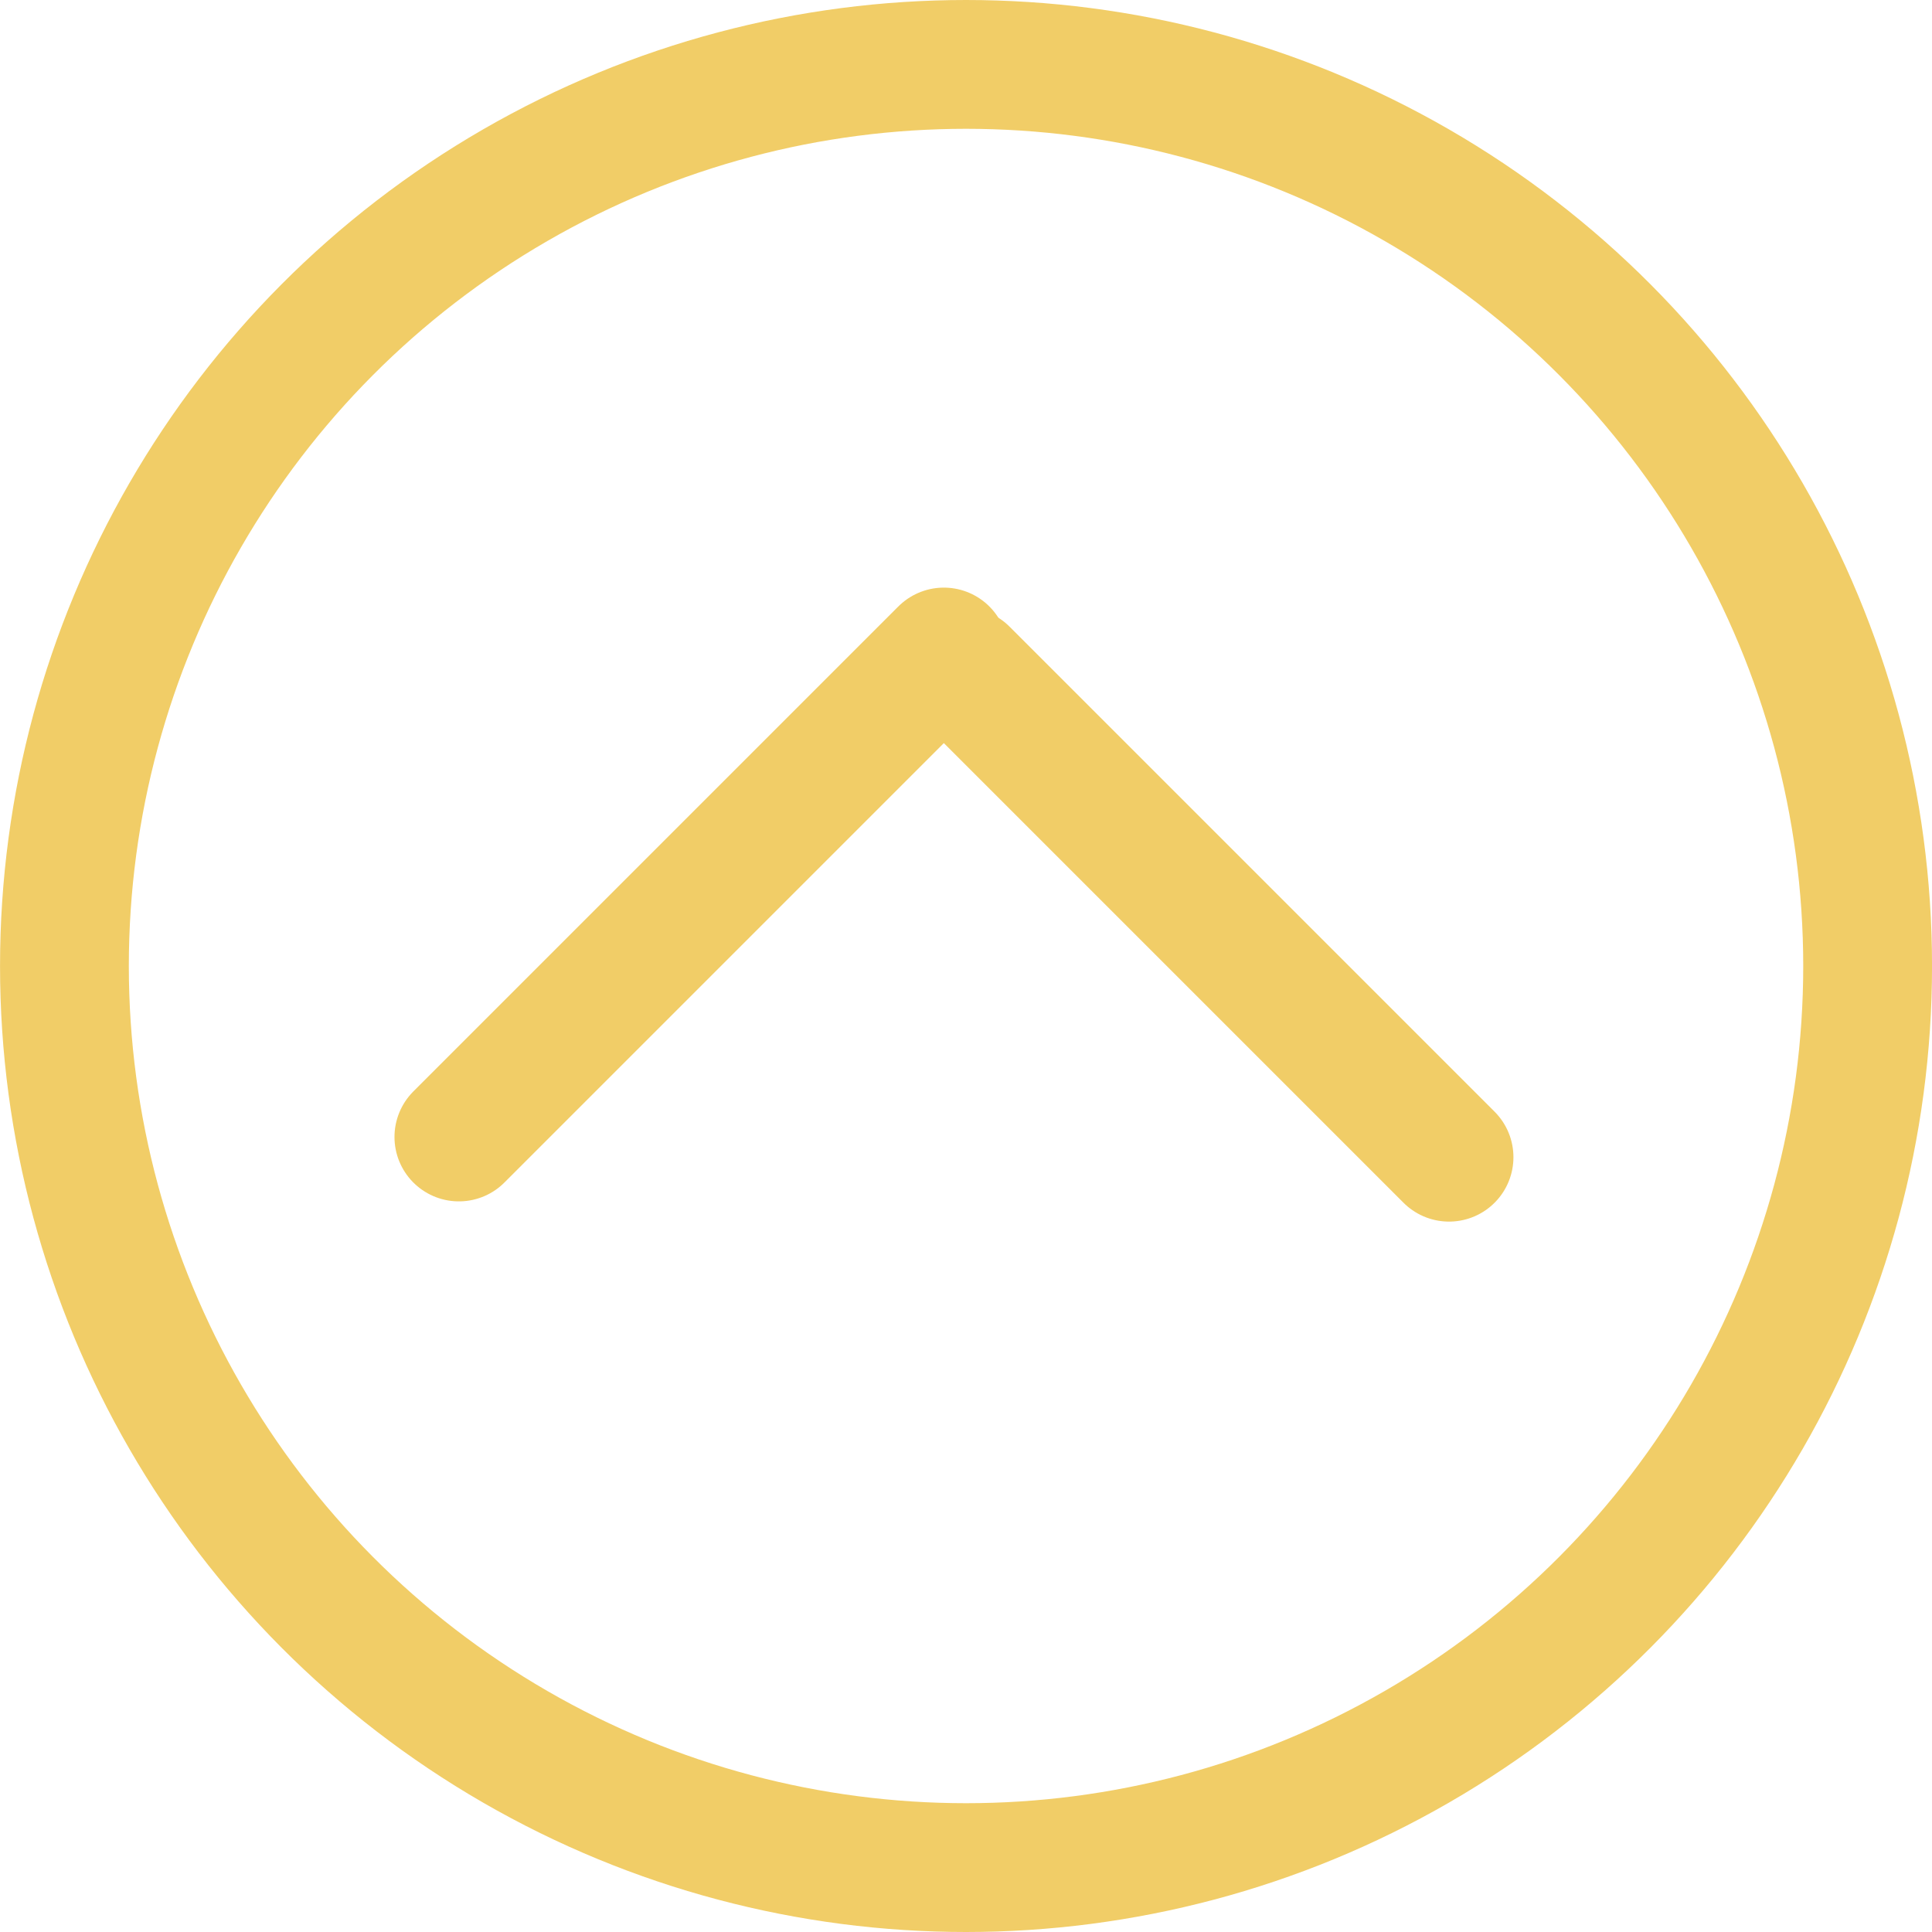 <svg xmlns="http://www.w3.org/2000/svg" width="60" height="60" viewBox="0 0 60 60" fill="none"><circle cx="30.001" cy="30" r="28" stroke="#F1CD67" stroke-width="4"></circle><path d="M14.251 35.31L29.312 20.249" stroke="#F1CD67" stroke-width="4" stroke-linecap="round"></path><path d="M29.94 20.877L45.001 35.938" stroke="#F1CD67" stroke-width="4" stroke-linecap="round"></path></svg>
